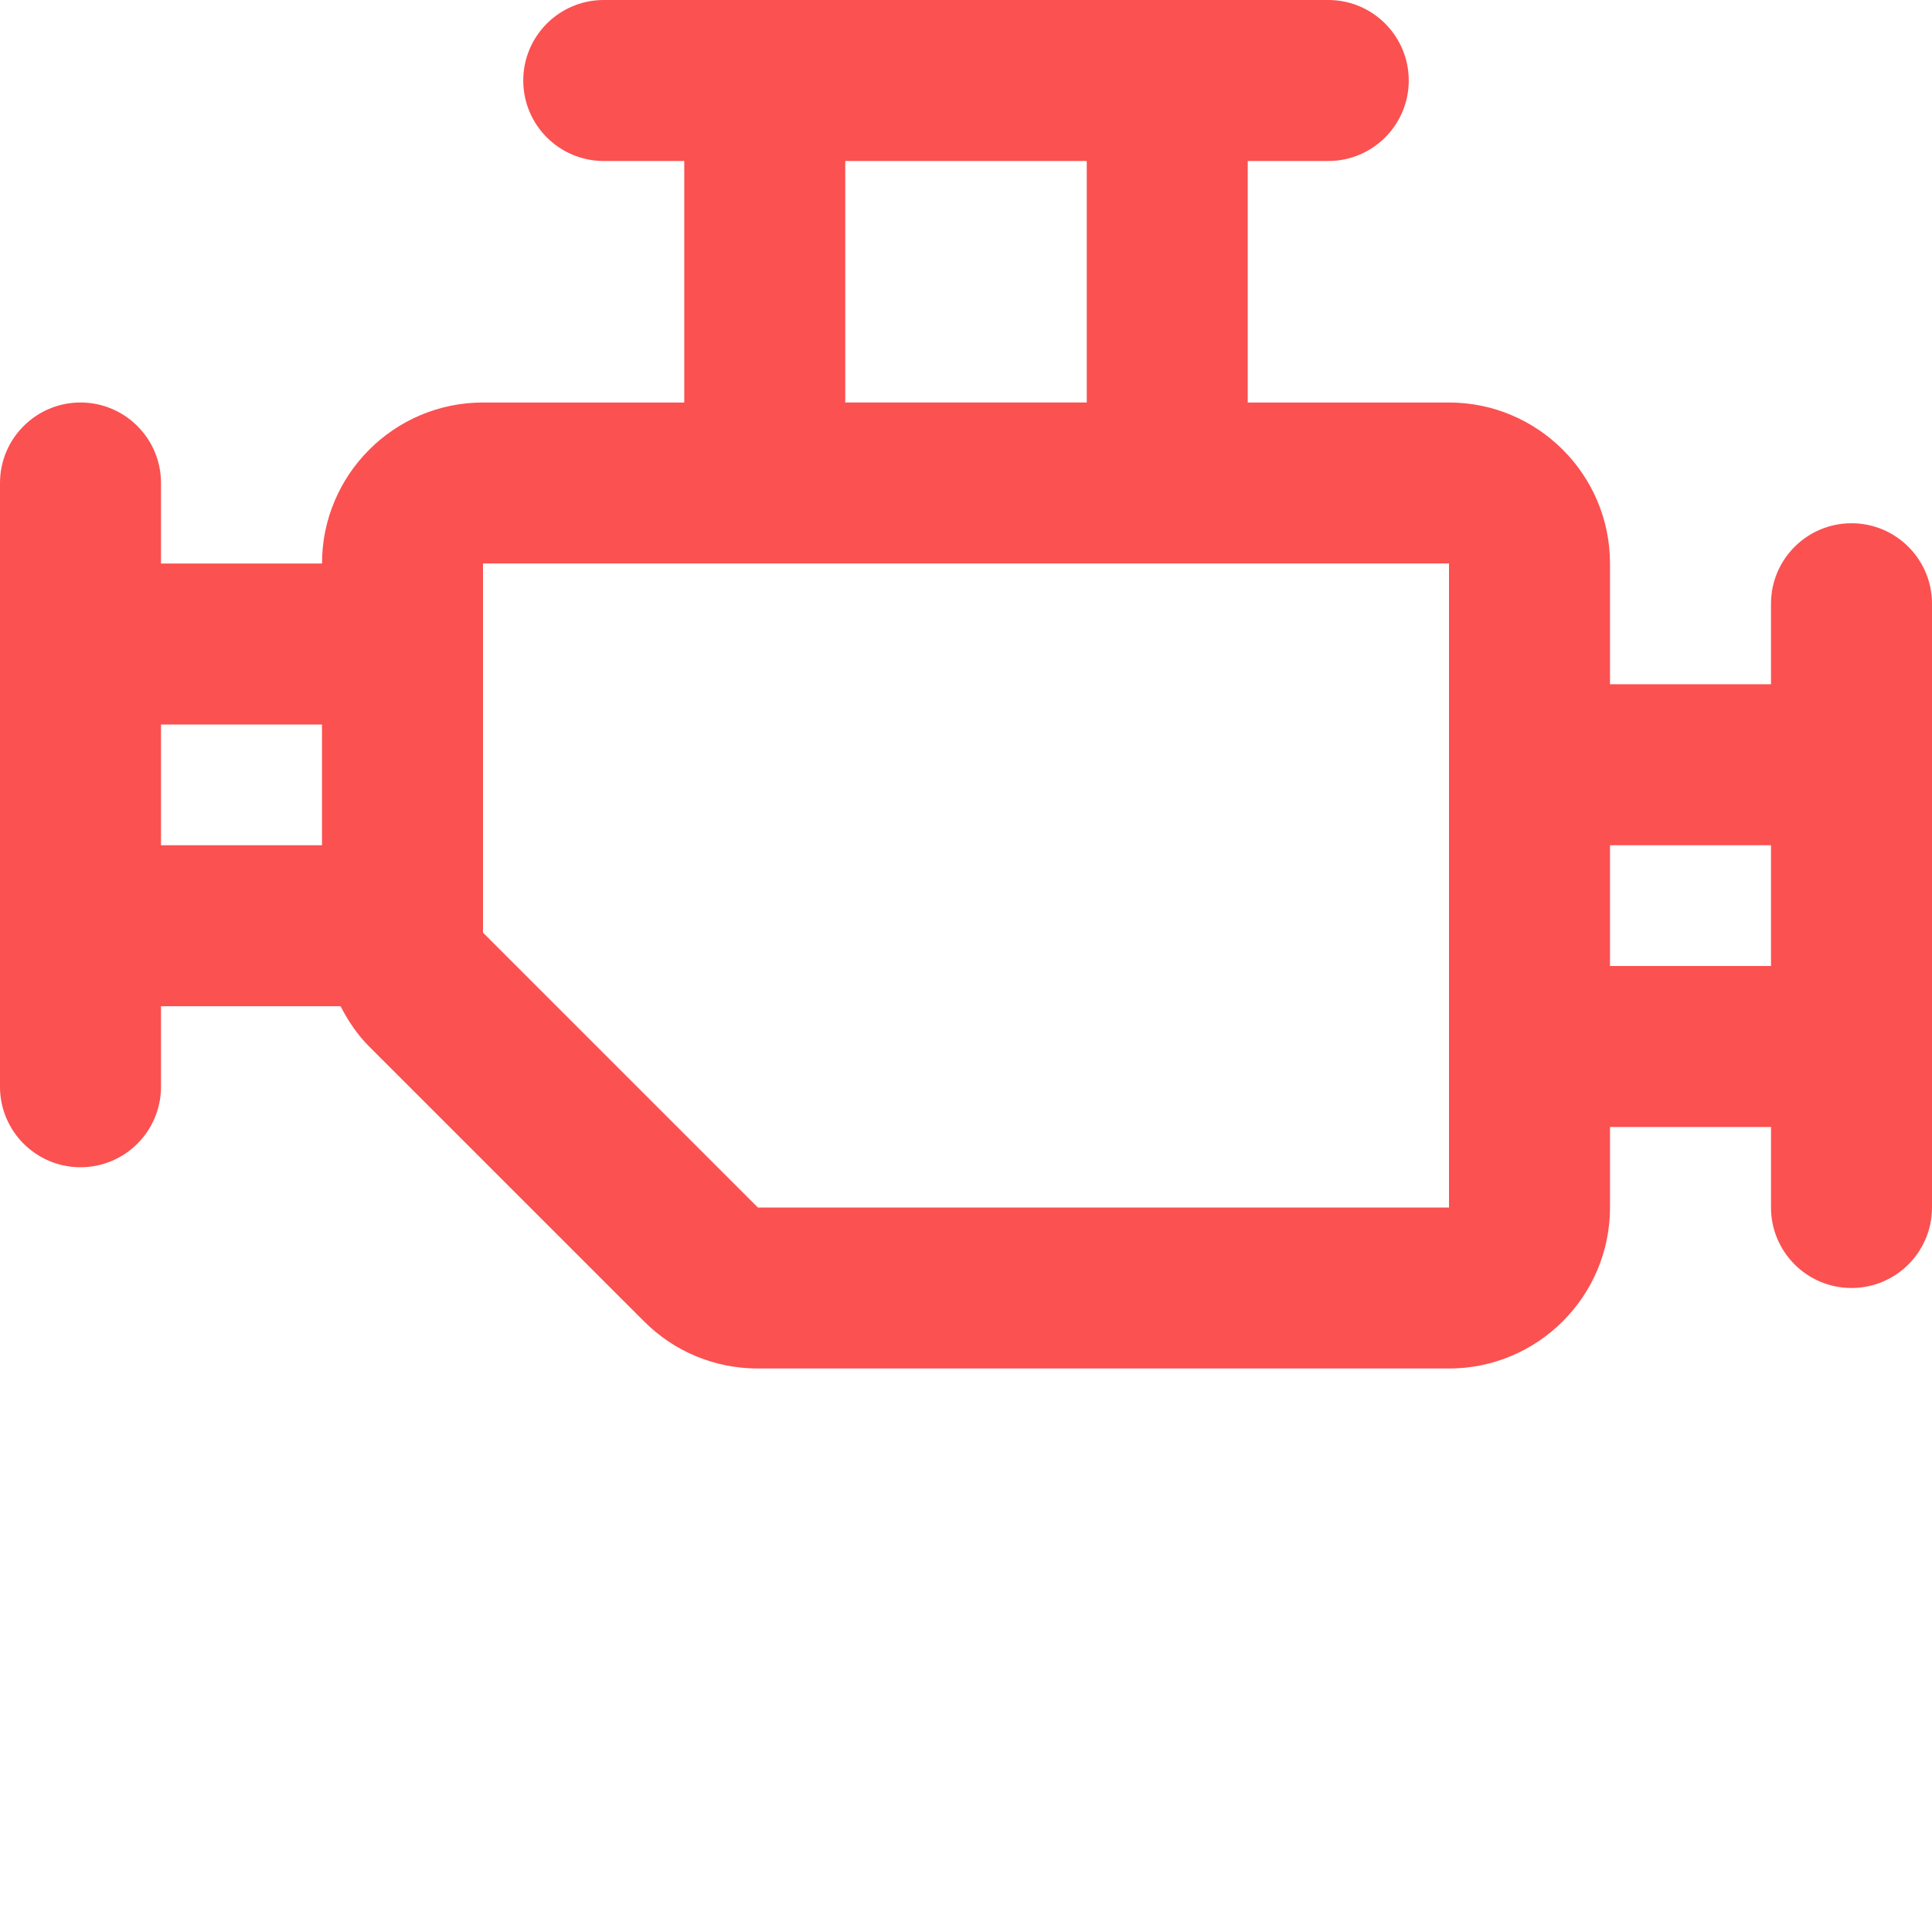 <svg xmlns="http://www.w3.org/2000/svg" xmlns:xlink="http://www.w3.org/1999/xlink" xmlns:svgjs="http://svgjs.com/svgjs" width="512" height="512" x="0" y="0" viewBox="0 0 384 384" style="enable-background:new 0 0 512 512" xml:space="preserve" class=""><g><path d="m368 104c-8.832 0-16 7.168-16 16v16h-32v-24c0-17.648-14.352-32-32-32h-40v-48h16c8.832 0 16-7.168 16-16s-7.168-16-16-16h-144c-8.832 0-16 7.168-16 16s7.168 16 16 16h16v48h-40c-17.648 0-32 14.352-32 32h-32v-16c0-8.832-7.168-16-16-16s-16 7.168-16 16v120c0 8.832 7.168 16 16 16s16-7.168 16-16v-16h35.688c1.496 2.887 3.312 5.633 5.68 8l54.633 54.625c6.039 6.047 14.078 9.375 22.633 9.375h137.367c17.648 0 32-14.352 32-32v-16h32v16c0 8.832 7.168 16 16 16s16-7.168 16-16v-120c0-8.832-7.168-16-16-16zm-200-72h48v48h-48zm-136 112h32v24h-32zm256 96h-137.367l-54.633-54.625v-73.375h192zm32-48v-24h32v24zm0 0" fill="#fb5151" data-original="#000000" class=""></path></g></svg>